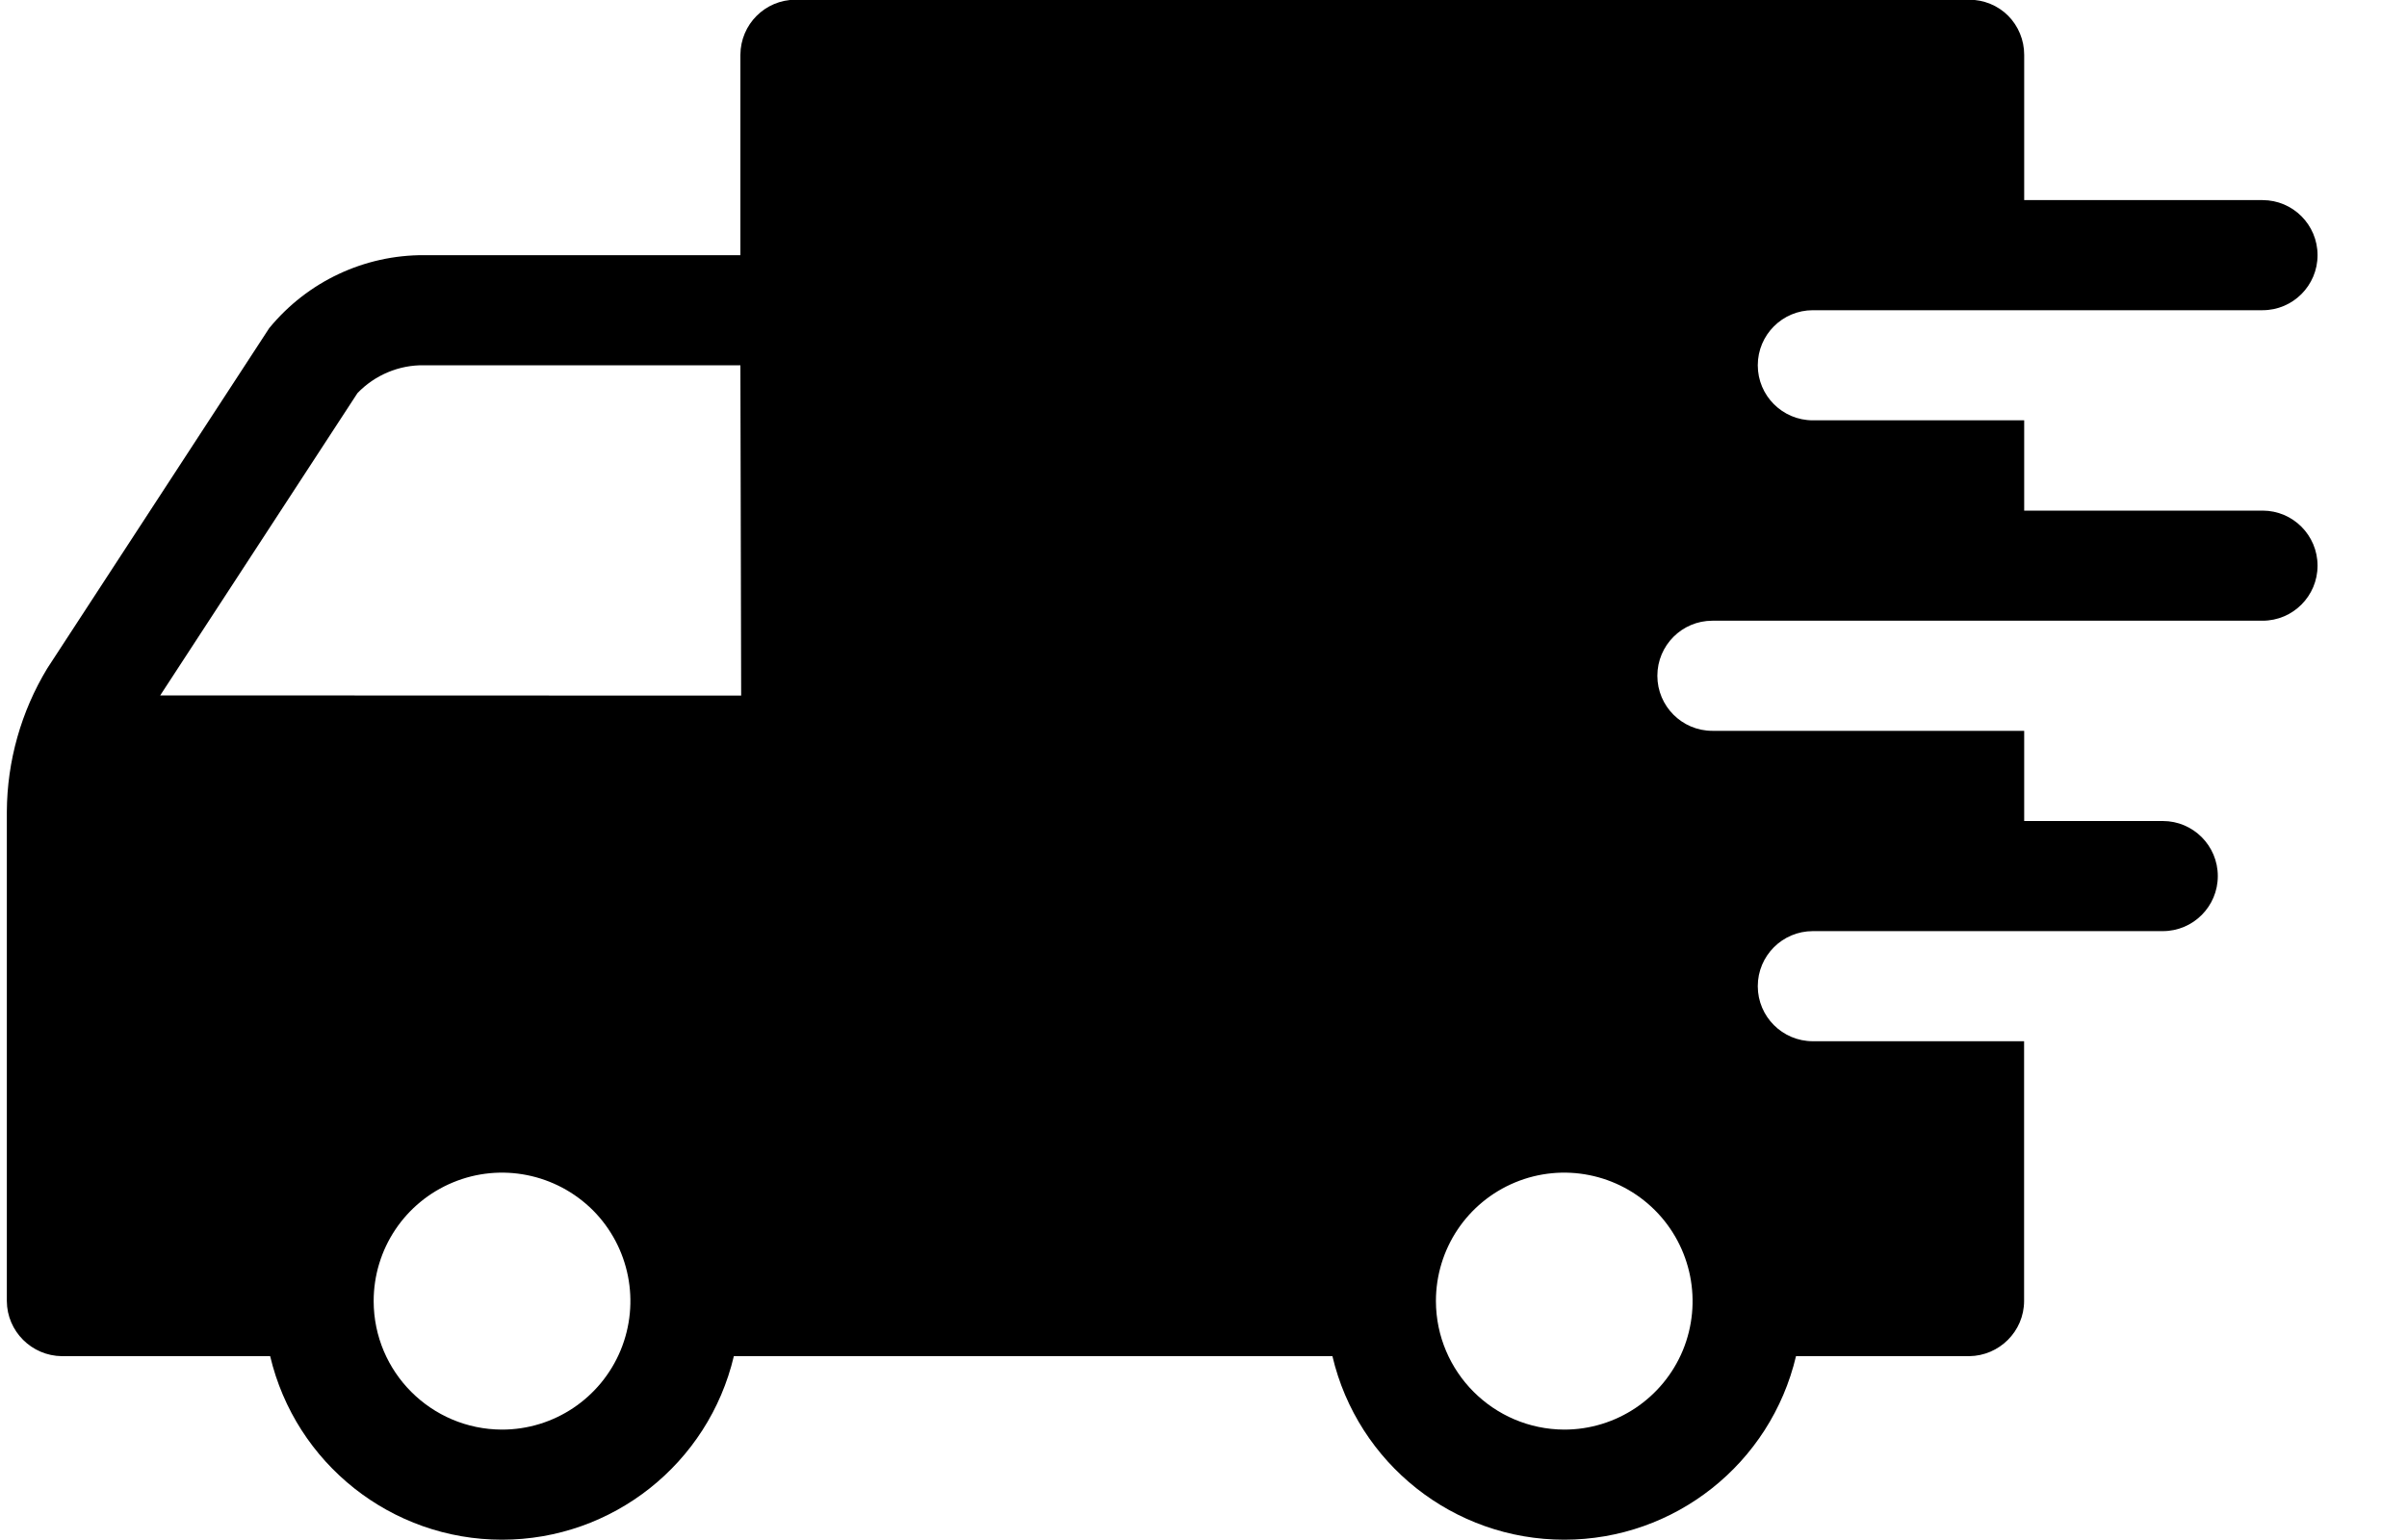 <svg xmlns="http://www.w3.org/2000/svg" fill="none" viewBox="0 0 25 16" height="16" width="25">
<path fill="black" d="M0.071 8.431C0.074 7.907 0.219 7.393 0.491 6.944L2.799 3.405V3.406C3.195 2.925 3.784 2.648 4.406 2.651H7.69V0.569C7.692 0.253 7.946 -0.002 8.262 -0.003H20.452C20.604 -0.003 20.75 0.056 20.857 0.163C20.964 0.271 21.024 0.417 21.024 0.569V2.079H23.5C23.815 2.079 24.071 2.335 24.071 2.651C24.071 2.967 23.815 3.223 23.5 3.223H18.829C18.513 3.223 18.257 3.479 18.257 3.795C18.257 4.111 18.513 4.367 18.829 4.367H21.024V5.305H23.5C23.815 5.305 24.071 5.561 24.071 5.877C24.071 6.193 23.815 6.449 23.5 6.449H17.785C17.47 6.449 17.214 6.705 17.214 7.021C17.214 7.337 17.47 7.593 17.785 7.593H21.024V8.53H22.464C22.779 8.53 23.035 8.786 23.035 9.102C23.035 9.418 22.779 9.674 22.464 9.674H18.829C18.513 9.674 18.257 9.93 18.257 10.246C18.257 10.562 18.513 10.818 18.829 10.818H21.023V13.518C21.022 13.832 20.766 14.087 20.452 14.09H18.654C18.39 15.207 17.394 15.997 16.247 15.997C15.099 15.997 14.102 15.207 13.839 14.09H7.622C7.358 15.207 6.361 15.997 5.214 15.997C4.067 15.997 3.07 15.207 2.806 14.09H0.643C0.329 14.087 0.073 13.832 0.071 13.518V8.431ZM16.247 14.853C16.786 14.853 17.272 14.528 17.479 14.029C17.684 13.53 17.571 12.957 17.189 12.574C16.808 12.193 16.235 12.078 15.736 12.285C15.238 12.492 14.914 12.977 14.914 13.518C14.916 14.254 15.512 14.85 16.247 14.853ZM5.214 14.853C5.753 14.853 6.239 14.528 6.446 14.029C6.652 13.53 6.539 12.957 6.158 12.574C5.775 12.193 5.202 12.078 4.704 12.285C4.205 12.492 3.881 12.977 3.881 13.518C3.882 14.255 4.478 14.851 5.214 14.853ZM7.698 7.227L7.69 3.795H4.406C4.146 3.79 3.894 3.896 3.713 4.084L1.664 7.225L7.698 7.227Z"></path>
</svg>
